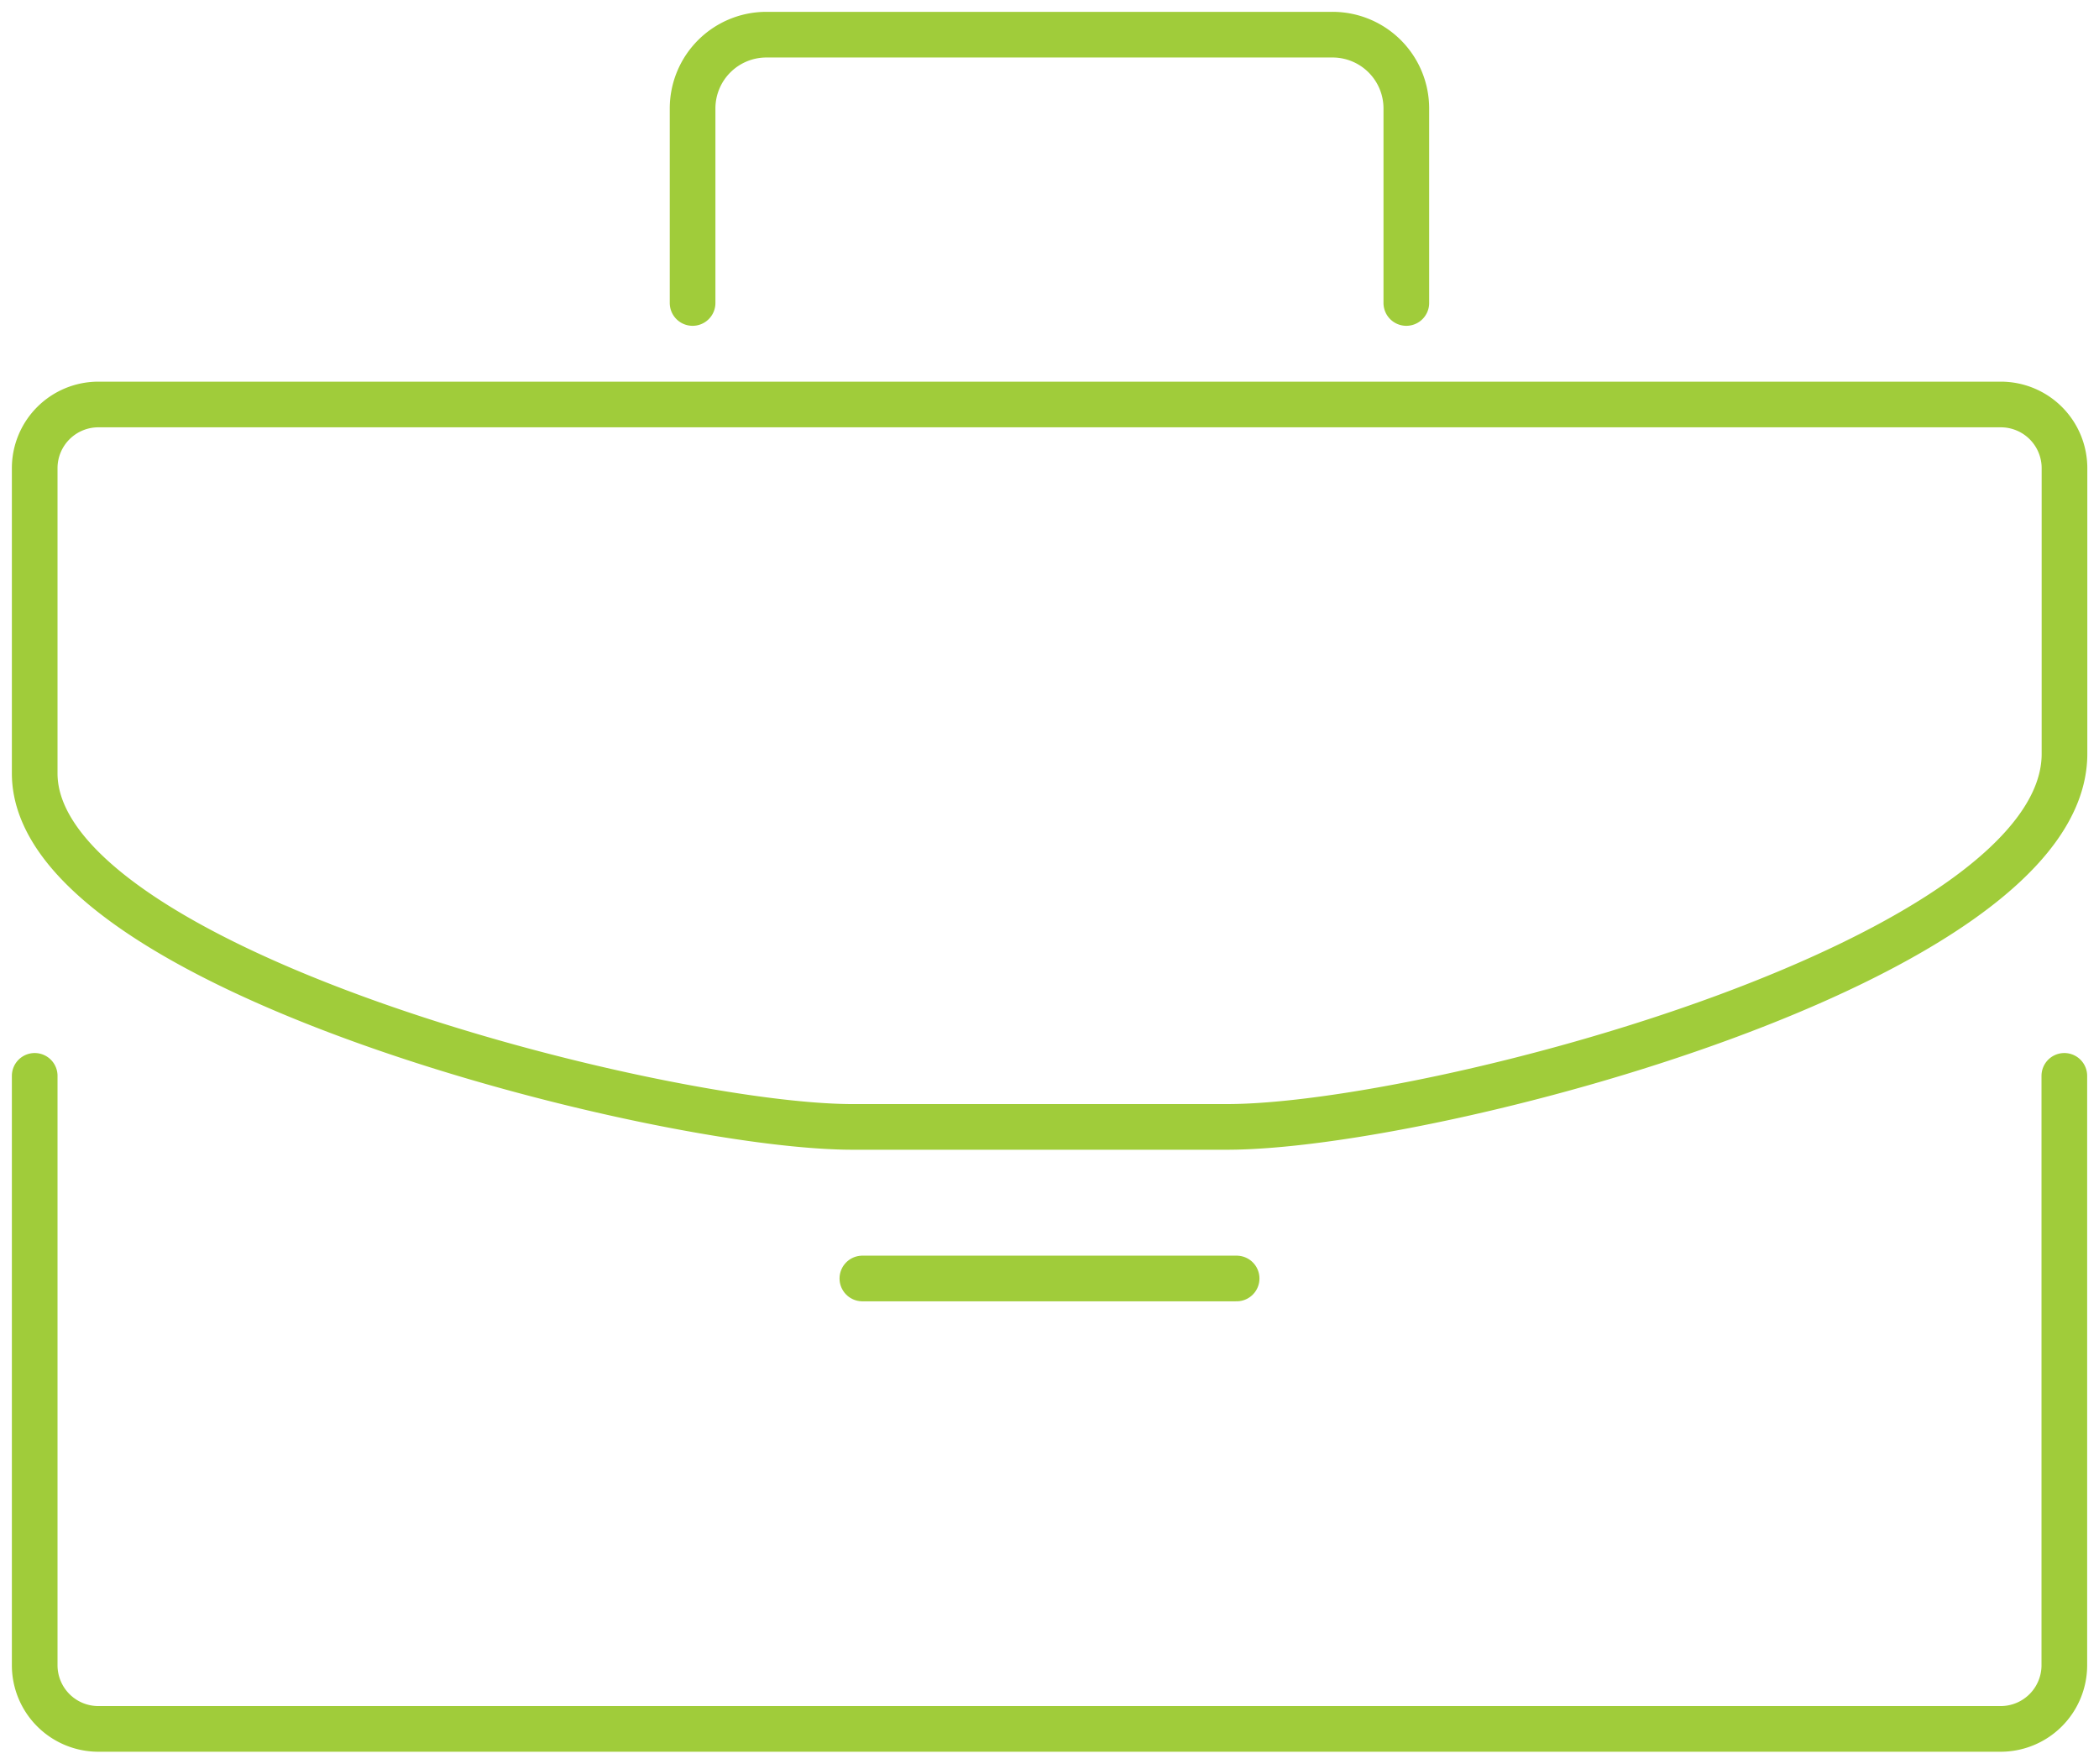 <?xml version="1.0" encoding="UTF-8"?>
<svg xmlns="http://www.w3.org/2000/svg" xmlns:xlink="http://www.w3.org/1999/xlink" width="68.96" height="57.941" viewBox="0 0 68.96 57.941">
  <defs>
    <clipPath id="clip-path">
      <rect id="Rectangle_1208" data-name="Rectangle 1208" width="68.96" height="57.941" fill="none" stroke="#a0cc3a" stroke-width="1"></rect>
    </clipPath>
  </defs>
  <g id="icon_peo" transform="translate(0 0)">
    <g id="Group_1015" data-name="Group 1015" transform="translate(0 0)" clip-path="url(#clip-path)">
      <path id="Path_909" data-name="Path 909" d="M67.431,23.264V42.627a2.092,2.092,0,0,1-2.092,2.092H2.842A2.092,2.092,0,0,1,.75,42.627V23.264" transform="translate(0.39 12.082)" fill="none" stroke="#a0cc3a" stroke-linecap="round" stroke-linejoin="round" stroke-width="1.5"></path>
      <path id="Path_910" data-name="Path 910" d="M39.92,32.481h-12.3C21.208,32.481.75,27.28.75,20.865V10.839A2.092,2.092,0,0,1,2.844,8.747h62.5a2.091,2.091,0,0,1,2.092,2.092v9.388C67.431,26.994,46.688,32.481,39.92,32.481Z" transform="translate(0.39 4.542)" fill="none" stroke="#a0cc3a" stroke-linejoin="round" stroke-width="1.5"></path>
      <line id="Line_17" data-name="Line 17" x1="12.296" transform="translate(28.332 42.003)" fill="none" stroke="#a0cc3a" stroke-linecap="round" stroke-linejoin="round" stroke-width="1.5"></line>
      <path id="Path_911" data-name="Path 911" d="M14.976,9.565V3.175A2.425,2.425,0,0,1,17.4.75H36a2.424,2.424,0,0,1,2.425,2.425v6.39" transform="translate(7.778 0.389)" fill="none" stroke="#a0cc3a" stroke-linecap="round" stroke-linejoin="round" stroke-width="1.5"></path>
    </g>
  </g>
</svg>
